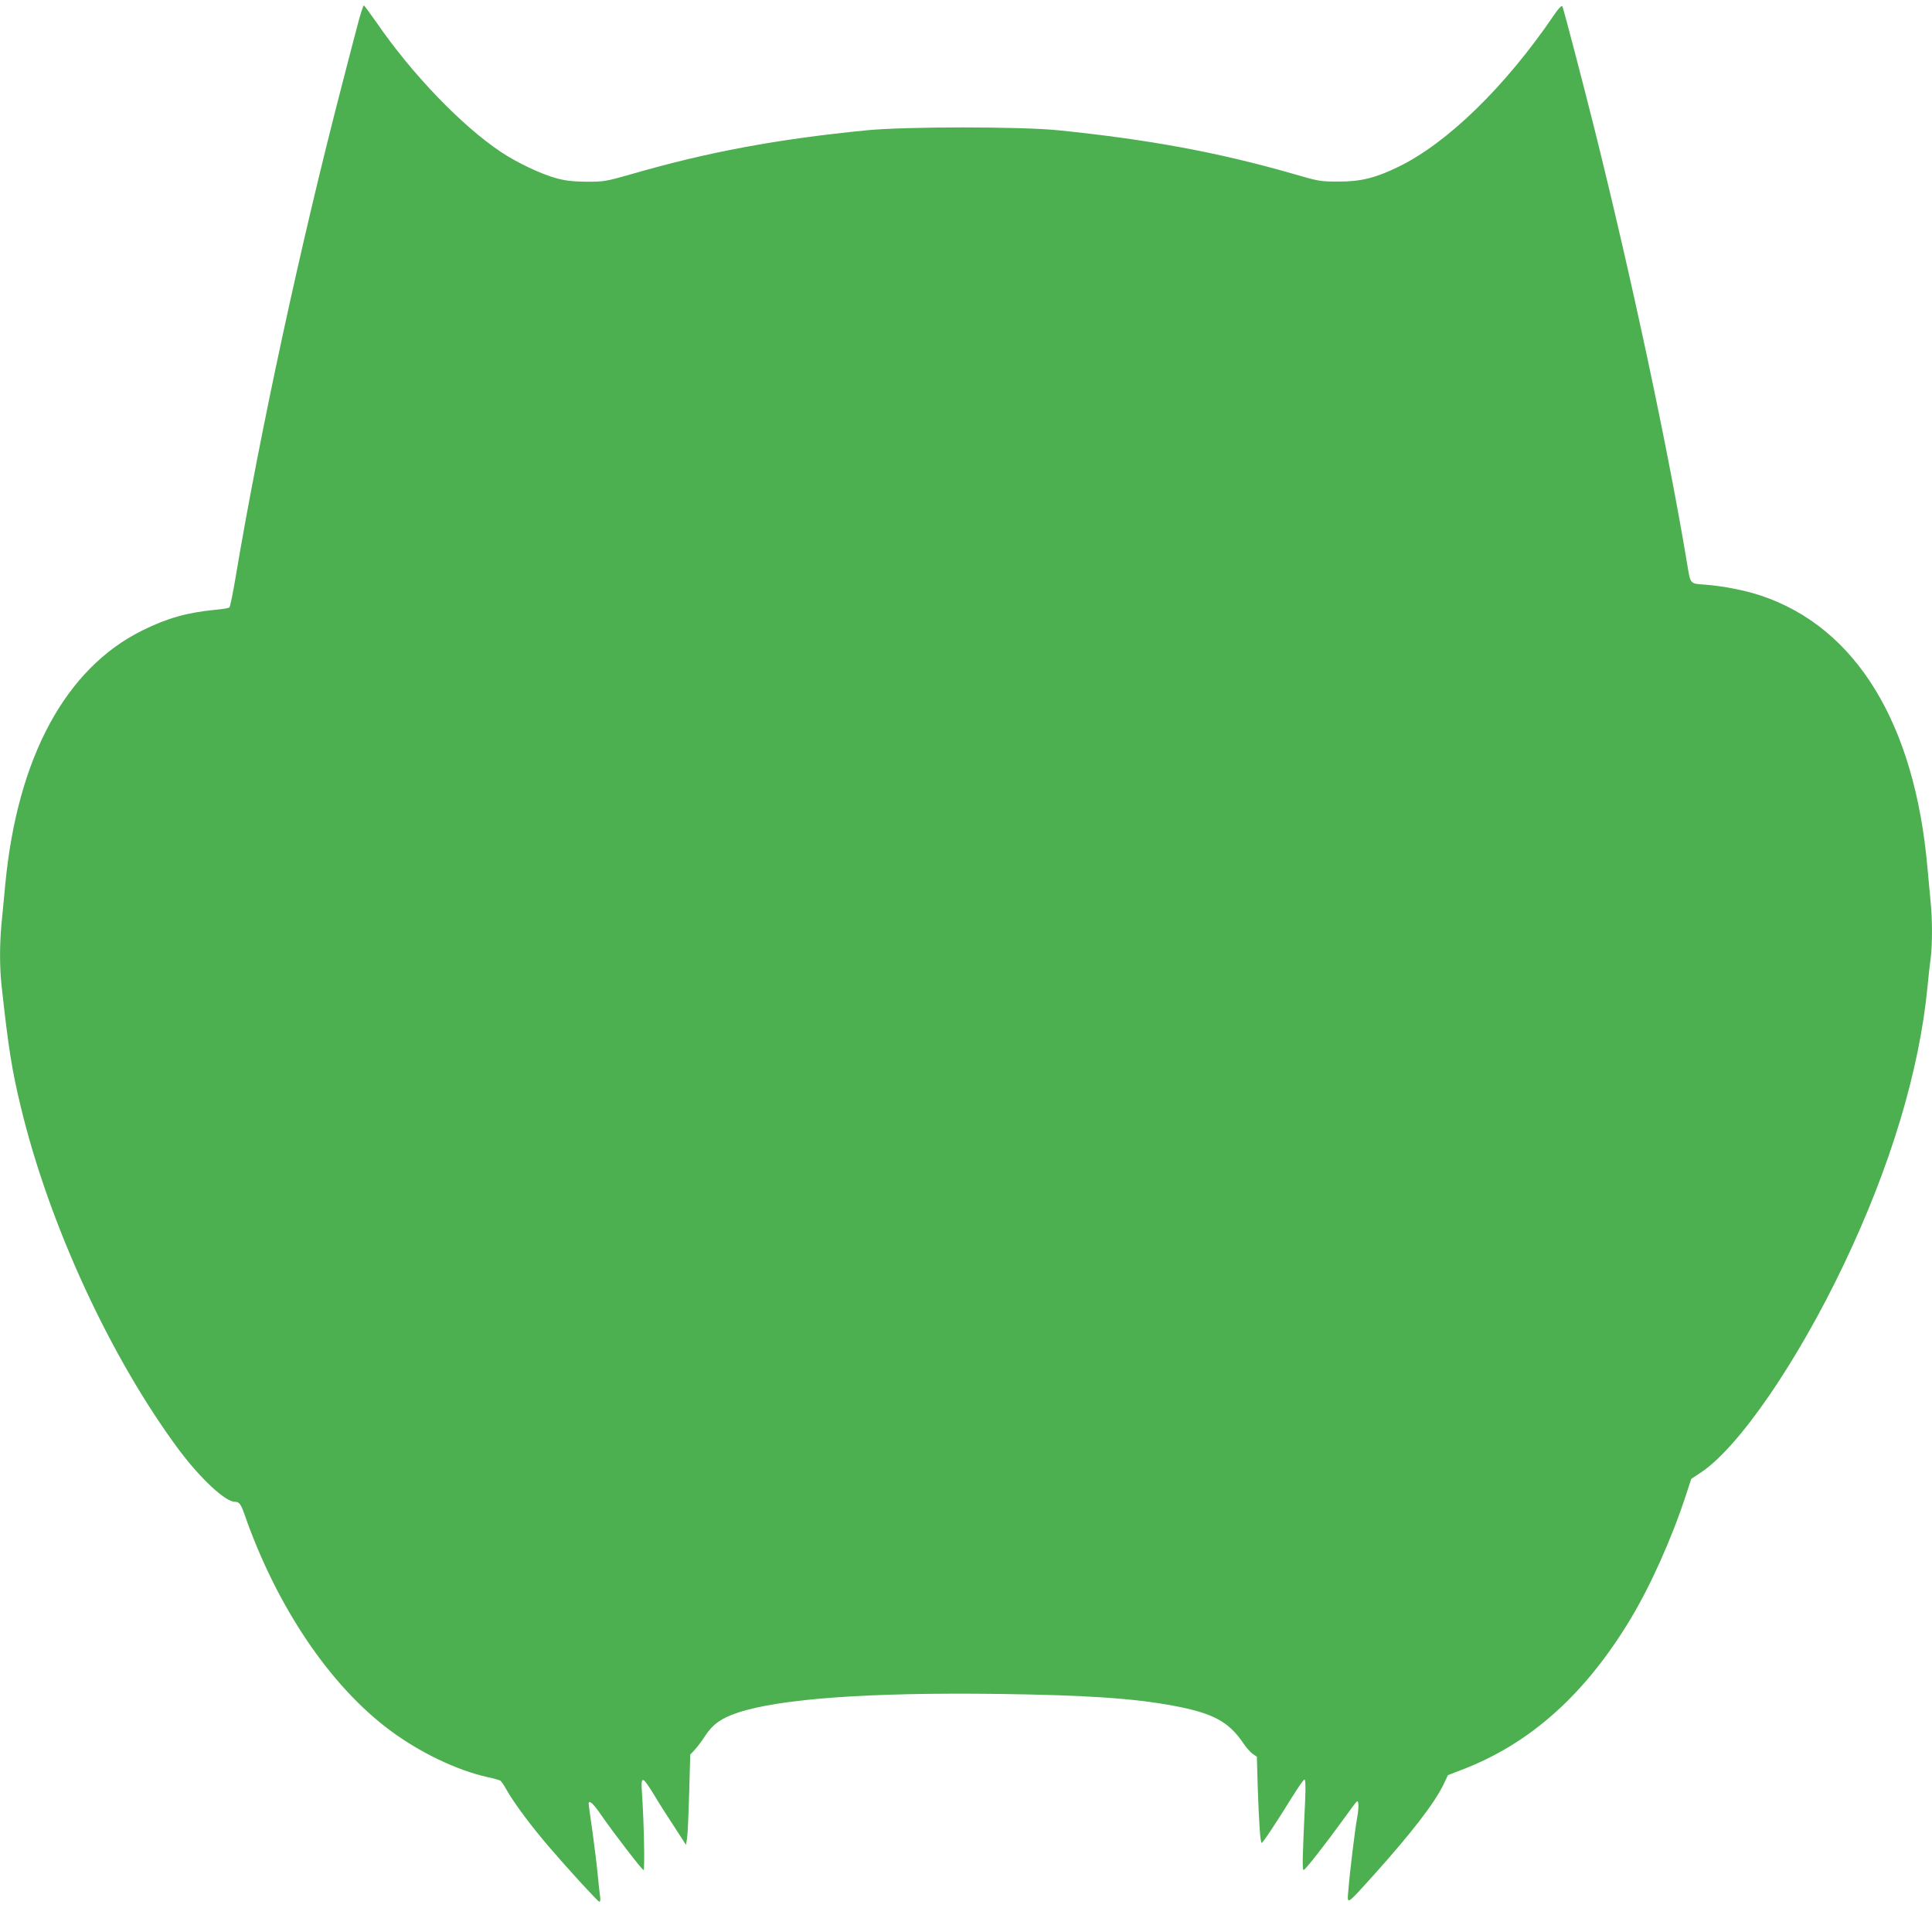 <?xml version="1.0" standalone="no"?>
<!DOCTYPE svg PUBLIC "-//W3C//DTD SVG 20010904//EN"
 "http://www.w3.org/TR/2001/REC-SVG-20010904/DTD/svg10.dtd">
<svg version="1.0" xmlns="http://www.w3.org/2000/svg"
 width="1280pt" height="1264pt" viewBox="0 0 1280 1264"
 preserveAspectRatio="xMidYMid meet">
<g transform="translate(0,1264) scale(0.1,-0.1)"
fill="#4caf50" stroke="none">
<path d="M2367 12467 c-21 -78 -66 -254 -102 -392 -275 -1059 -543 -2301 -705
-3265 -17 -102 -35 -189 -40 -194 -5 -5 -46 -12 -92 -16 -186 -18 -317 -54
-483 -136 -510 -251 -830 -842 -910 -1683 -8 -86 -19 -203 -25 -261 -13 -137
-13 -291 1 -415 44 -404 68 -556 126 -795 187 -782 597 -1669 1051 -2279 142
-189 305 -341 368 -341 28 0 40 -15 63 -81 213 -612 566 -1137 966 -1434 198
-147 442 -264 645 -309 42 -9 80 -20 86 -24 5 -4 23 -29 38 -57 55 -96 166
-245 291 -390 129 -150 317 -355 326 -355 6 0 8 15 5 33 -3 17 -10 84 -16 147
-6 63 -22 192 -35 287 -14 94 -25 176 -25 182 0 29 30 3 78 -67 80 -117 276
-372 286 -372 9 0 2 332 -11 513 -8 115 2 113 80 -14 31 -52 92 -148 135 -213
l77 -119 7 44 c4 24 10 159 14 299 l7 255 29 31 c16 17 48 59 71 95 50 76 107
116 215 152 282 93 872 135 1727 124 585 -8 894 -29 1158 -78 263 -49 368
-105 466 -251 17 -26 44 -56 59 -67 l29 -20 6 -208 c8 -231 17 -363 26 -363 8
0 107 150 201 303 40 64 77 117 82 117 7 0 9 -45 5 -138 -19 -401 -20 -465 -9
-461 14 5 154 185 263 336 44 62 84 115 89 118 13 8 13 -47 1 -111 -13 -70
-49 -363 -57 -469 -9 -109 -22 -117 168 93 249 277 404 478 462 600 l29 61 96
37 c450 173 813 498 1114 998 135 225 274 536 368 824 l34 104 65 43 c250 166
638 731 947 1380 308 646 499 1279 553 1835 6 63 15 148 21 188 12 94 12 268
-1 385 -5 51 -14 148 -20 217 -84 958 -474 1594 -1104 1804 -104 35 -249 63
-364 72 -109 8 -101 -2 -126 149 -128 768 -368 1891 -612 2870 -80 319 -205
798 -213 813 -5 8 -25 -13 -57 -60 -320 -471 -705 -846 -1029 -1003 -151 -74
-249 -98 -395 -98 -121 0 -131 1 -305 52 -491 141 -954 227 -1555 288 -251 25
-1006 25 -1265 0 -592 -58 -1055 -144 -1559 -290 -175 -50 -185 -51 -301 -51
-89 1 -141 7 -199 23 -100 27 -259 102 -367 174 -258 172 -588 514 -823 856
-43 61 -81 113 -85 115 -4 3 -24 -59 -44 -137z"/>
</g>
</svg>
